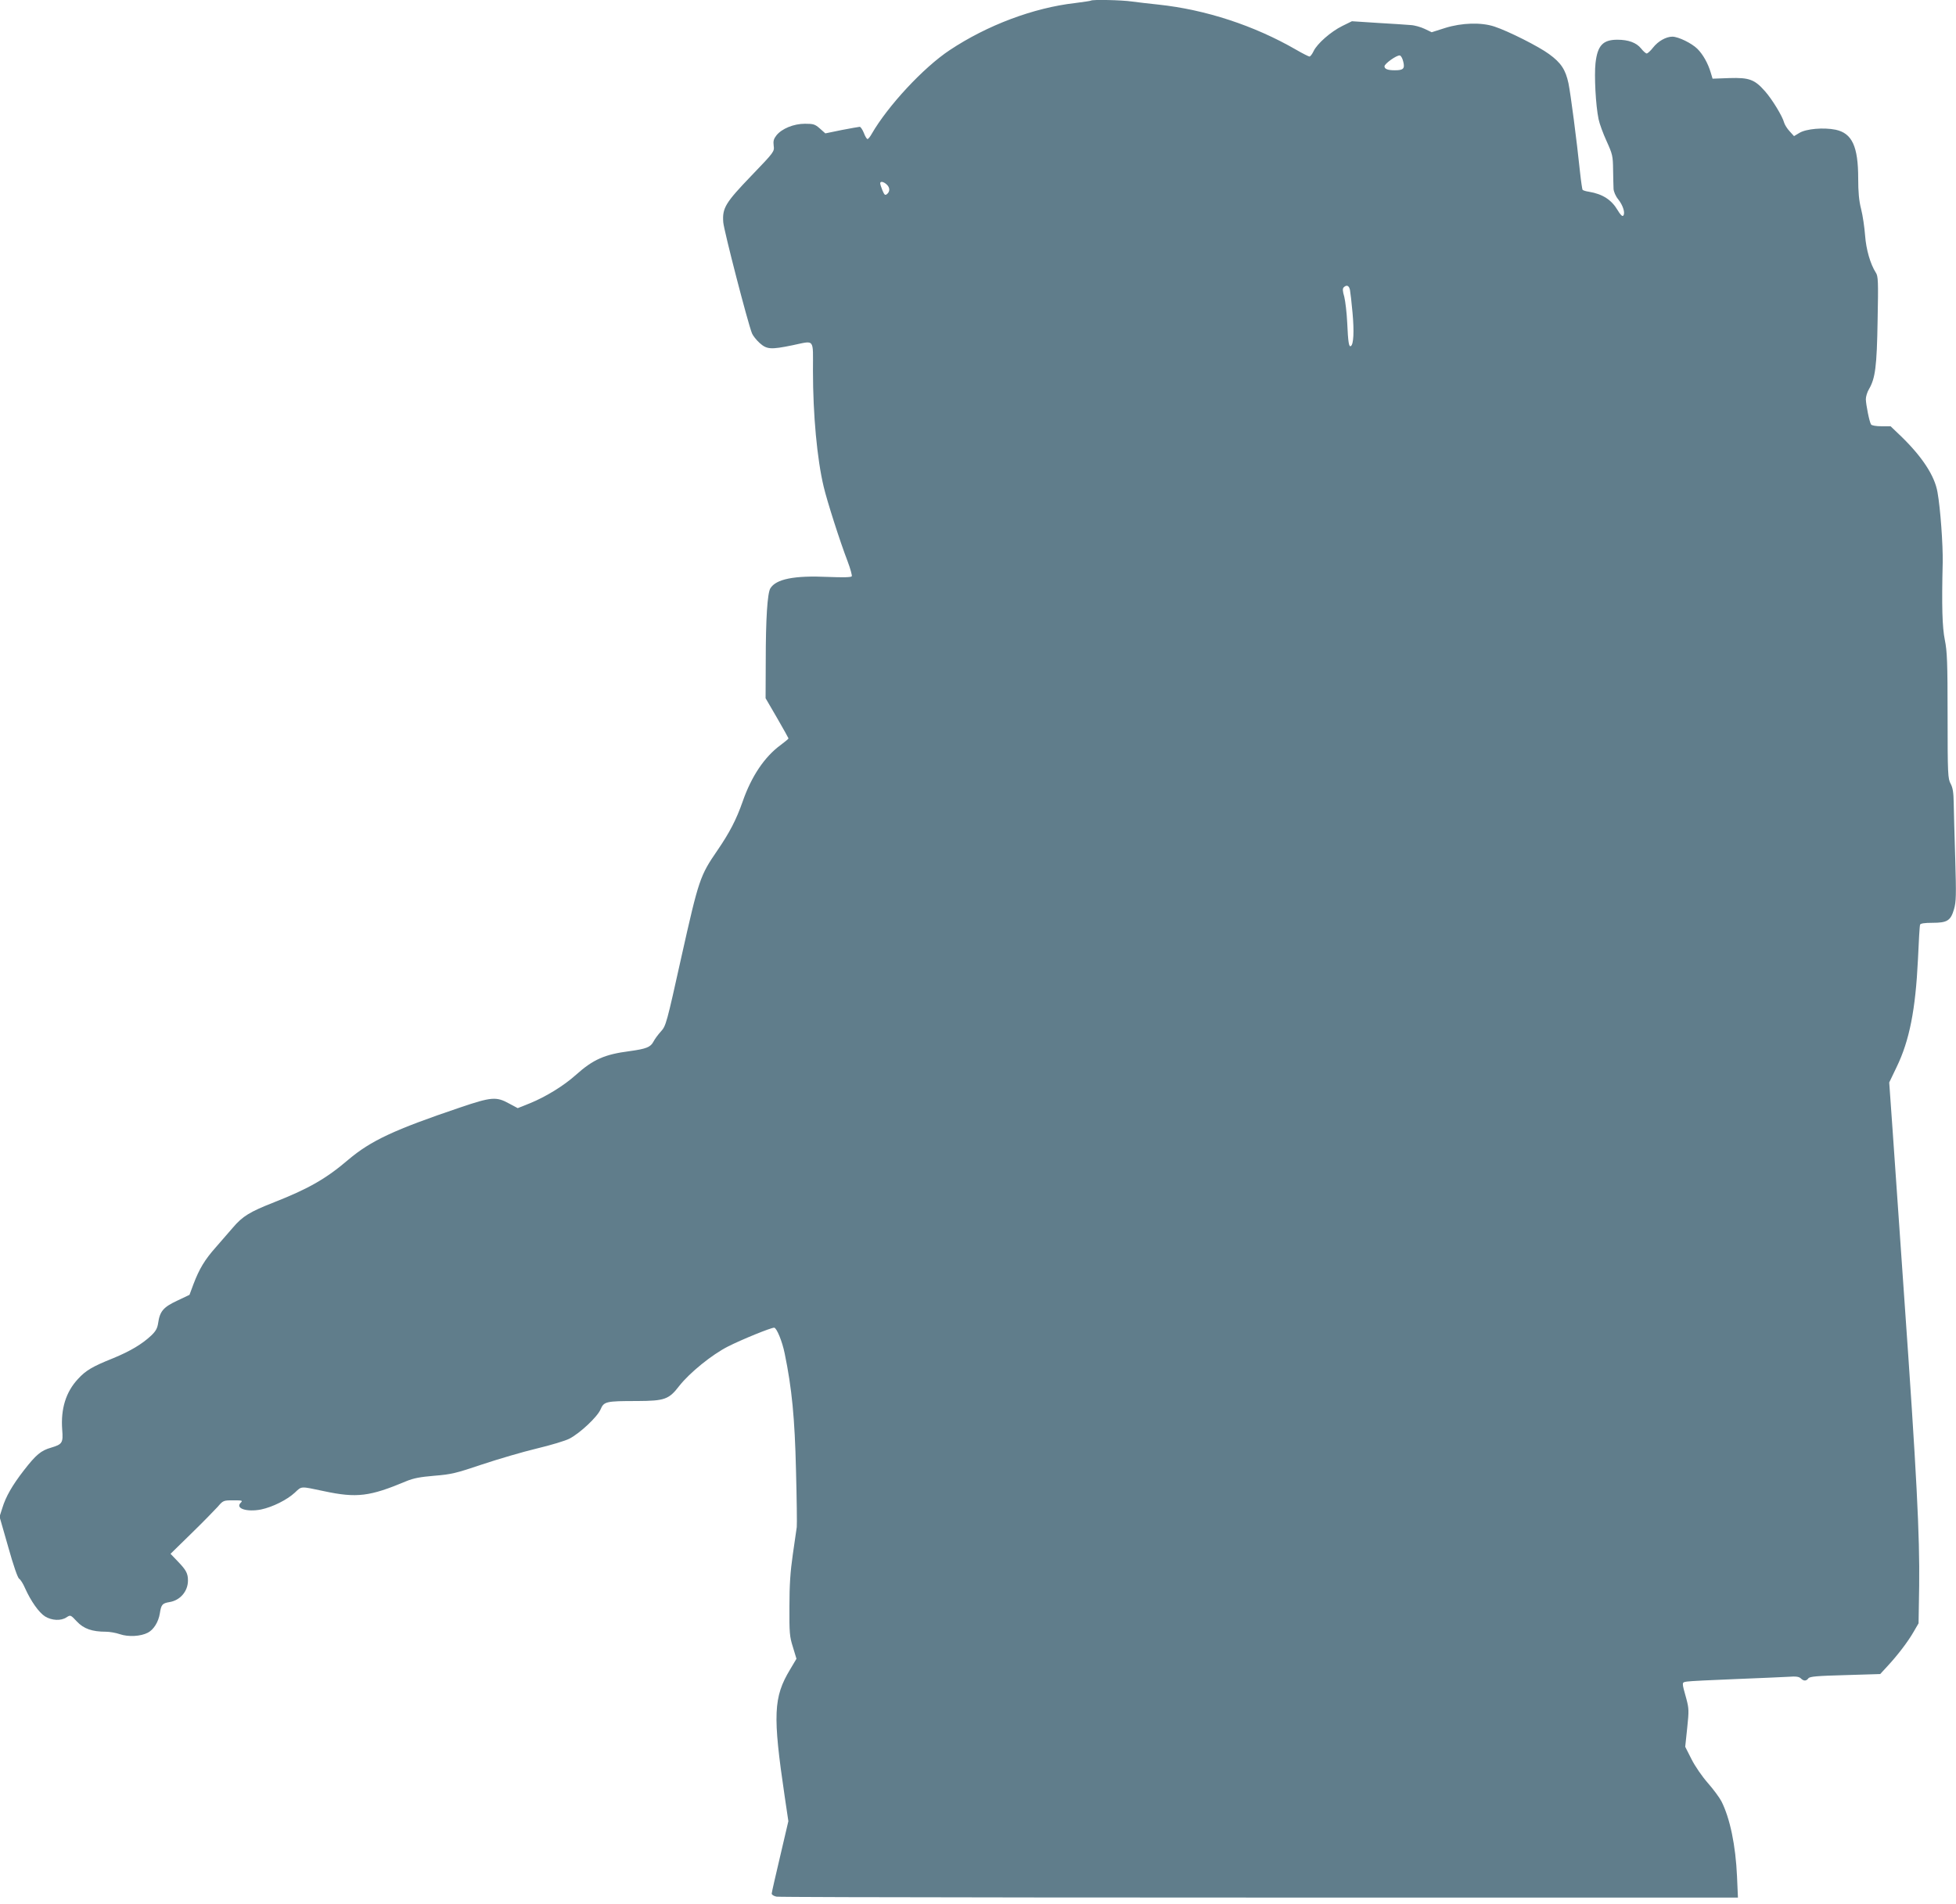 <?xml version="1.0" standalone="no"?>
<!DOCTYPE svg PUBLIC "-//W3C//DTD SVG 20010904//EN"
 "http://www.w3.org/TR/2001/REC-SVG-20010904/DTD/svg10.dtd">
<svg version="1.0" xmlns="http://www.w3.org/2000/svg"
 width="1280pt" height="1246pt" viewBox="0 0 1280 1246"
 preserveAspectRatio="xMidYMid meet">
<g transform="translate(0,1246) scale(0.1,-0.1)"
fill="#607d8b" stroke="none">
<path d="M7139 12456 c-2 -2 -49 -9 -104 -16 -271 -31 -573 -144 -820 -308
-172 -114 -405 -365 -511 -549 -10 -18 -22 -33 -27 -33 -5 0 -16 18 -24 40 -9
22 -21 40 -27 40 -6 0 -59 -10 -118 -21 l-107 -22 -36 32 c-32 28 -42 31 -98
31 -73 0 -151 -32 -186 -76 -18 -23 -22 -37 -18 -68 5 -38 4 -40 -144 -194
-172 -179 -193 -213 -186 -307 4 -53 160 -657 188 -727 6 -15 29 -44 50 -63
47 -42 73 -44 214 -15 150 31 135 50 135 -168 0 -286 27 -577 70 -757 22 -94
107 -360 156 -487 19 -50 31 -95 28 -100 -5 -7 -56 -8 -158 -4 -219 10 -338
-14 -375 -75 -19 -33 -30 -195 -30 -477 l-1 -242 75 -129 c41 -71 75 -132 75
-134 0 -3 -23 -22 -51 -43 -106 -77 -192 -206 -249 -370 -42 -120 -86 -204
-166 -321 -113 -165 -121 -187 -234 -692 -98 -442 -102 -456 -135 -492 -19
-21 -41 -51 -49 -67 -19 -36 -47 -47 -156 -62 -163 -21 -238 -54 -351 -155
-80 -72 -198 -144 -301 -186 l-80 -32 -58 31 c-82 45 -114 43 -320 -27 -432
-146 -583 -217 -730 -341 -146 -125 -262 -191 -486 -279 -160 -63 -206 -91
-270 -166 -27 -31 -77 -89 -112 -129 -72 -81 -108 -141 -146 -241 l-26 -70
-80 -38 c-90 -42 -114 -69 -125 -146 -5 -35 -16 -54 -44 -81 -60 -57 -139
-104 -251 -150 -135 -54 -179 -80 -230 -136 -79 -85 -113 -195 -103 -331 7
-87 1 -96 -72 -118 -67 -19 -99 -46 -179 -149 -75 -97 -118 -171 -141 -247
l-18 -56 57 -199 c34 -122 62 -201 71 -207 9 -5 26 -32 39 -62 38 -85 91 -160
131 -185 44 -27 104 -30 140 -6 26 17 27 17 68 -27 45 -48 100 -67 191 -67 23
0 64 -7 90 -16 55 -19 137 -15 184 10 38 20 69 70 78 126 9 58 16 66 63 74 70
11 121 71 121 141 0 47 -12 69 -68 127 l-46 48 135 132 c75 73 152 152 173
175 36 42 38 43 102 43 60 0 64 -1 49 -16 -37 -37 40 -62 133 -44 76 16 170
63 221 110 47 44 34 43 191 10 215 -46 300 -35 538 65 48 20 91 28 185 36 111
9 140 16 312 74 105 35 265 82 357 104 92 22 189 51 215 65 69 36 182 142 203
191 22 52 35 55 240 55 180 1 207 10 276 100 68 86 212 203 318 257 91 46 280
123 302 123 16 0 53 -89 69 -169 47 -227 66 -423 74 -765 5 -187 7 -354 5
-371 -2 -16 -14 -97 -26 -180 -16 -111 -22 -199 -22 -340 -1 -172 1 -197 23
-266 l23 -76 -41 -69 c-110 -182 -115 -298 -36 -832 l24 -162 -54 -231 c-30
-127 -55 -236 -55 -243 0 -8 14 -16 31 -20 24 -5 2481 -7 5923 -6 l369 0 -6
138 c-9 204 -46 381 -102 492 -13 25 -53 79 -89 120 -37 42 -84 110 -107 156
l-41 81 13 123 c12 112 11 128 -5 189 -32 115 -32 109 5 115 19 3 160 10 314
16 154 6 310 13 347 15 51 4 70 1 82 -10 19 -19 36 -19 50 0 9 12 56 16 240
21 l230 7 47 51 c66 71 135 161 172 226 l32 55 4 245 c4 329 -16 727 -99 1905
-34 488 -42 609 -74 1065 l-23 325 48 100 c85 175 124 377 140 705 5 118 11
221 14 228 3 8 29 12 80 12 98 0 120 14 142 89 14 49 15 90 8 331 -5 151 -9
316 -10 365 -1 68 -6 99 -20 125 -18 33 -20 60 -20 445 0 348 -3 423 -18 496
-17 84 -21 219 -14 509 2 113 -15 353 -34 458 -18 107 -100 232 -237 365 l-70
67 -60 0 c-35 0 -64 5 -68 12 -11 17 -33 128 -34 165 0 17 9 47 20 65 42 72
52 148 57 450 5 259 4 290 -12 314 -35 55 -63 149 -70 244 -4 52 -15 129 -26
172 -14 54 -19 112 -19 199 0 211 -40 297 -148 320 -79 16 -193 6 -237 -21
l-35 -21 -29 32 c-16 17 -32 43 -36 57 -10 40 -78 152 -125 205 -68 77 -103
90 -233 86 l-110 -4 -12 40 c-18 61 -51 119 -87 155 -37 37 -125 80 -164 80
-41 0 -93 -29 -126 -71 -17 -22 -36 -39 -42 -39 -6 0 -23 15 -37 33 -31 38
-83 57 -155 57 -95 0 -130 -38 -143 -153 -9 -82 1 -276 20 -367 6 -30 30 -95
53 -145 38 -84 41 -96 42 -185 1 -52 2 -109 3 -126 1 -18 13 -47 30 -68 33
-41 48 -93 33 -108 -6 -6 -19 7 -36 36 -40 68 -98 106 -188 121 -21 3 -39 9
-42 13 -2 4 -10 55 -16 112 -22 212 -62 517 -76 585 -19 88 -48 134 -127 191
-66 49 -266 150 -357 180 -87 29 -214 25 -323 -9 l-88 -28 -46 22 c-25 12 -67
24 -92 25 -25 2 -122 9 -215 14 l-169 11 -63 -31 c-75 -37 -165 -116 -188
-165 -9 -19 -21 -35 -27 -35 -5 0 -45 20 -88 45 -274 158 -591 262 -901 295
-58 6 -135 15 -172 20 -66 10 -261 14 -269 6z m2044 -400 c11 -45 1 -56 -55
-56 -46 0 -68 8 -68 26 0 17 80 74 100 71 8 -1 18 -19 23 -41z m-3381 -803
c22 -20 23 -46 3 -63 -13 -10 -17 -7 -30 23 -8 20 -15 41 -15 47 0 15 21 12
42 -7z m3032 -690 c3 -16 11 -83 17 -151 11 -121 7 -206 -11 -217 -13 -8 -18
24 -24 155 -3 63 -12 138 -19 167 -11 37 -12 54 -4 62 19 19 35 12 41 -16z"/>
</g>
</svg>
